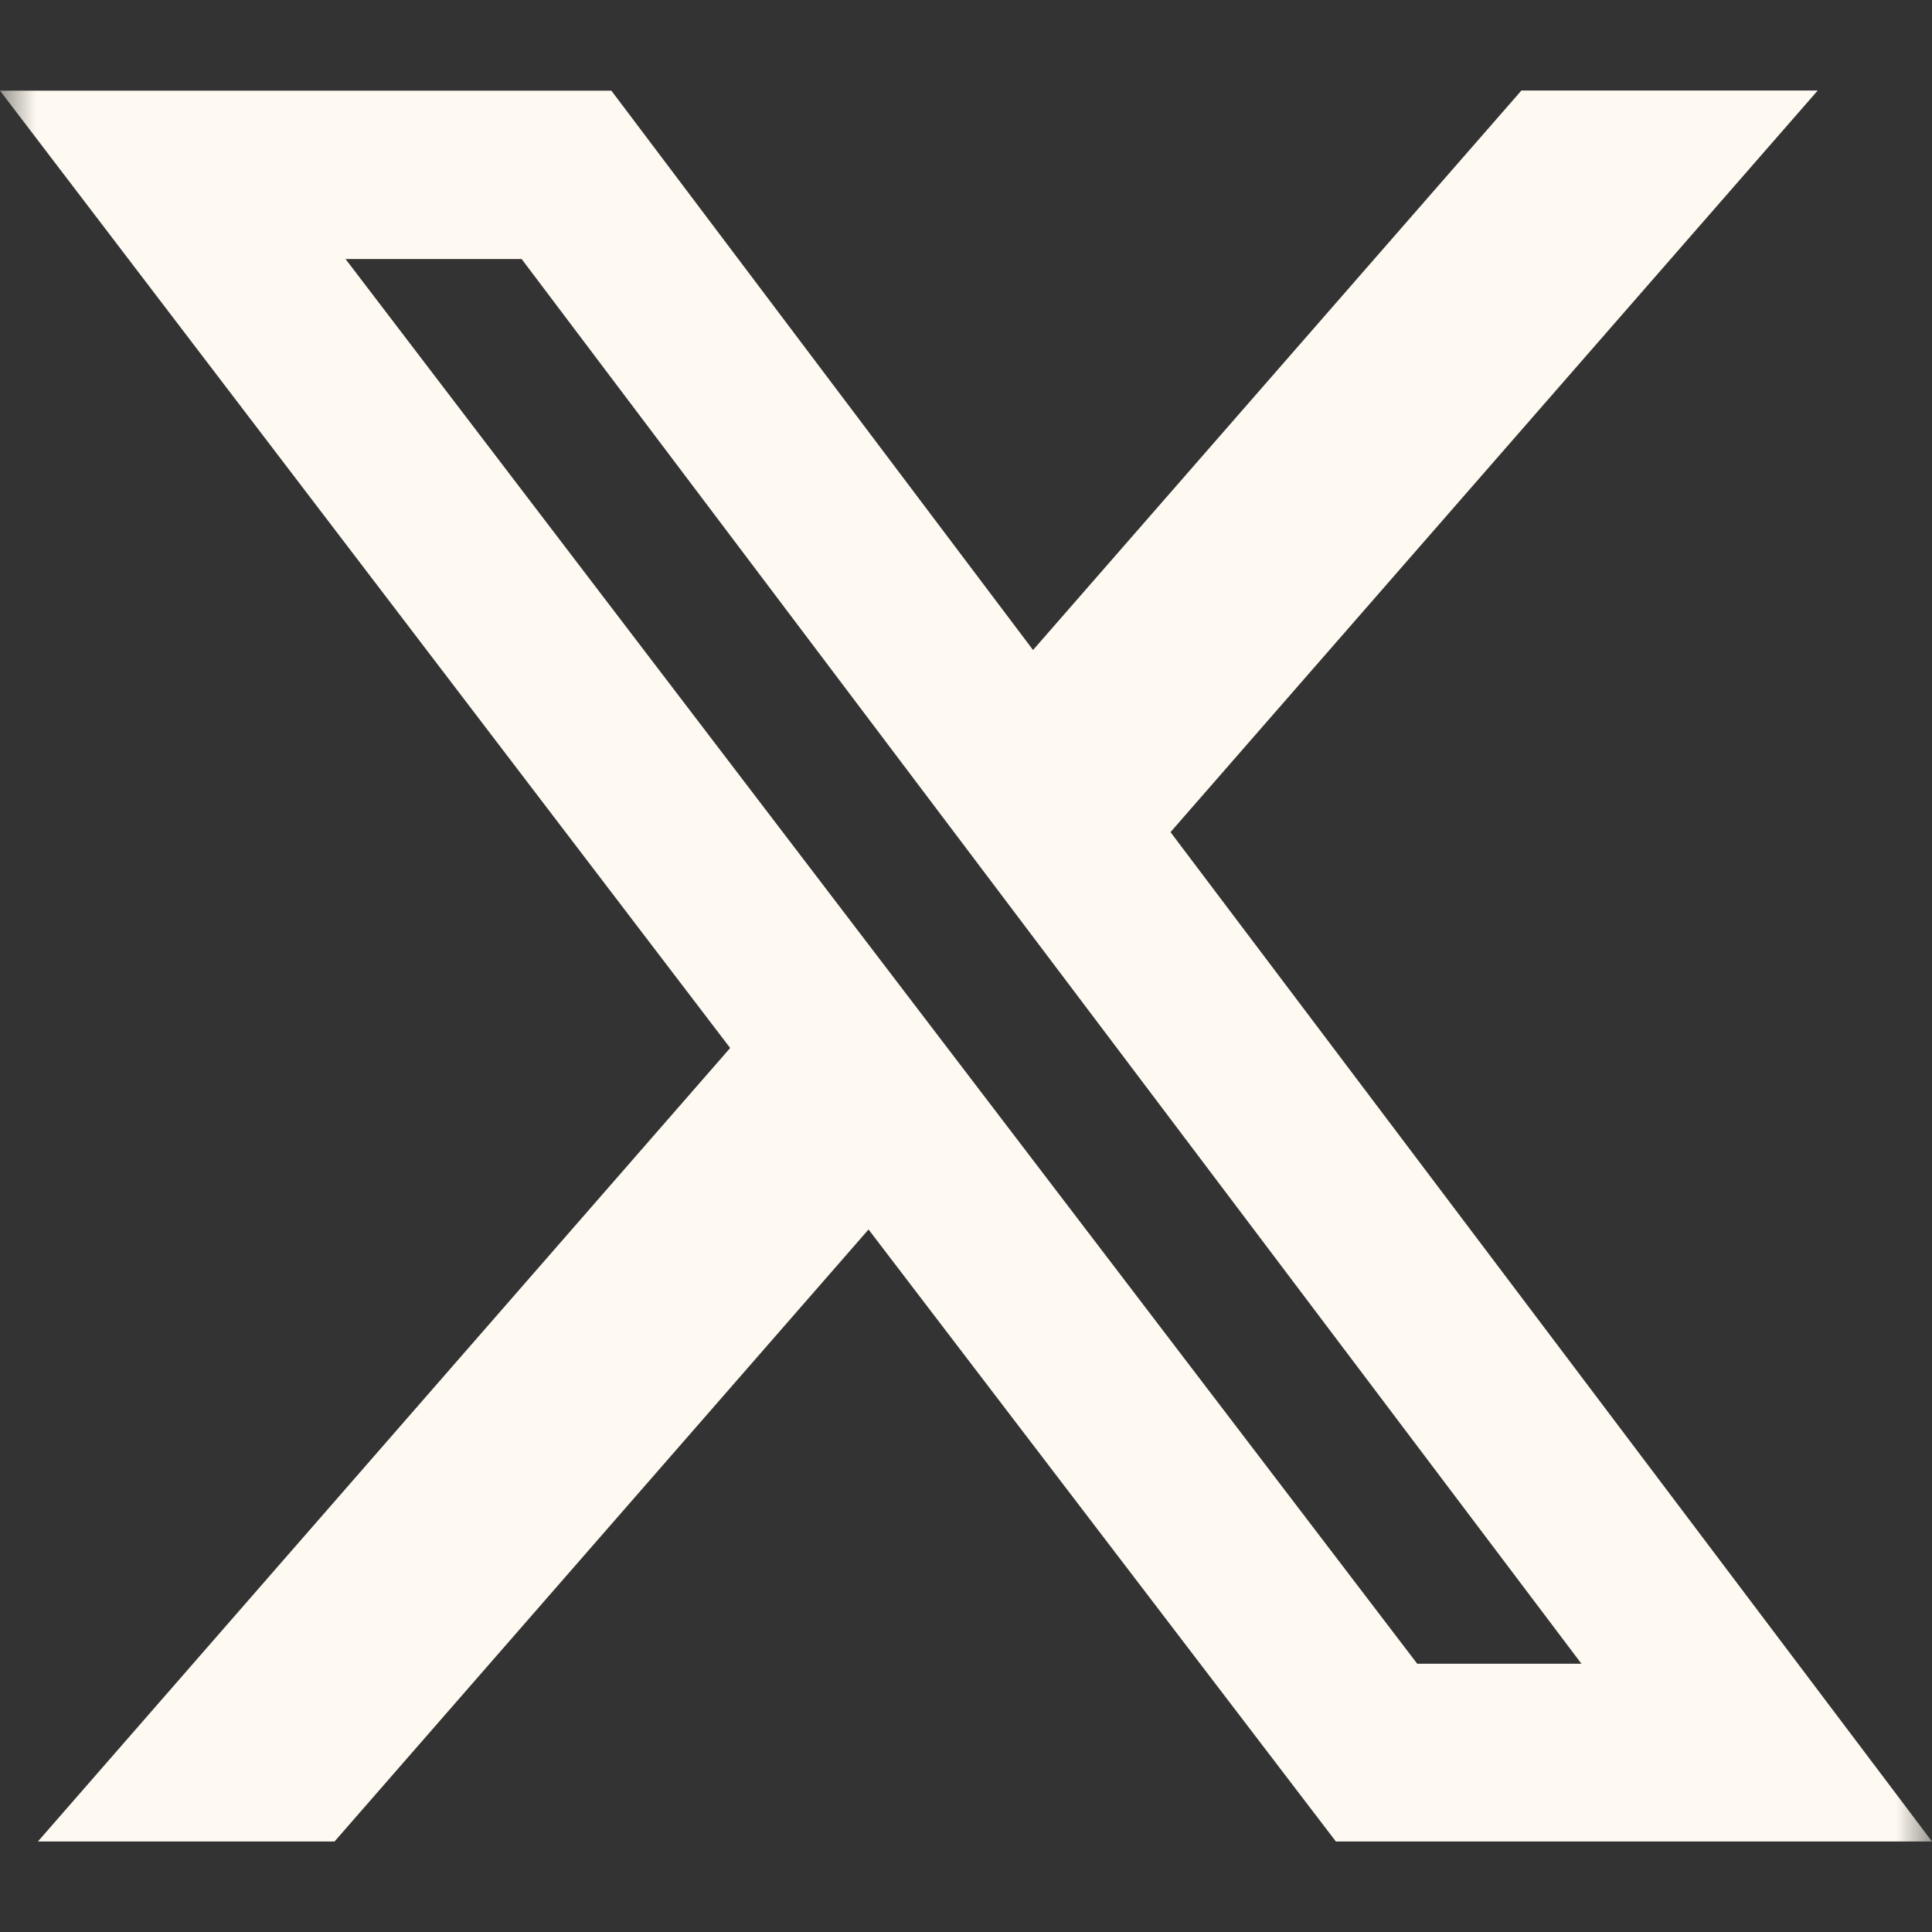 <?xml version="1.0" encoding="UTF-8"?>
<svg xmlns="http://www.w3.org/2000/svg" width="27" height="27" viewBox="0 0 27 27" fill="none">
  <rect x="0" y="0" width="27" height="27" fill="#333333" stroke="none"/>
  <mask id="mask0_5994_6742" style="mask-type:luminance" maskUnits="userSpaceOnUse" x="0" y="0" width="27" height="27">
    <path d="M0 0H27V27H0V0Z" fill="white"></path>
  </mask>
  <g mask="url(#mask0_5994_6742)">
    <path d="M21.262 1.265H25.403L16.358 11.629L27 25.735H18.669L12.138 17.182L4.675 25.735H0.53L10.204 14.646L0 1.267H8.544L14.437 9.084L21.262 1.265ZM19.806 23.251H22.101L7.29 3.62H4.829L19.806 23.251Z" fill="#FFFAF1"></path>
  </g>
</svg>
